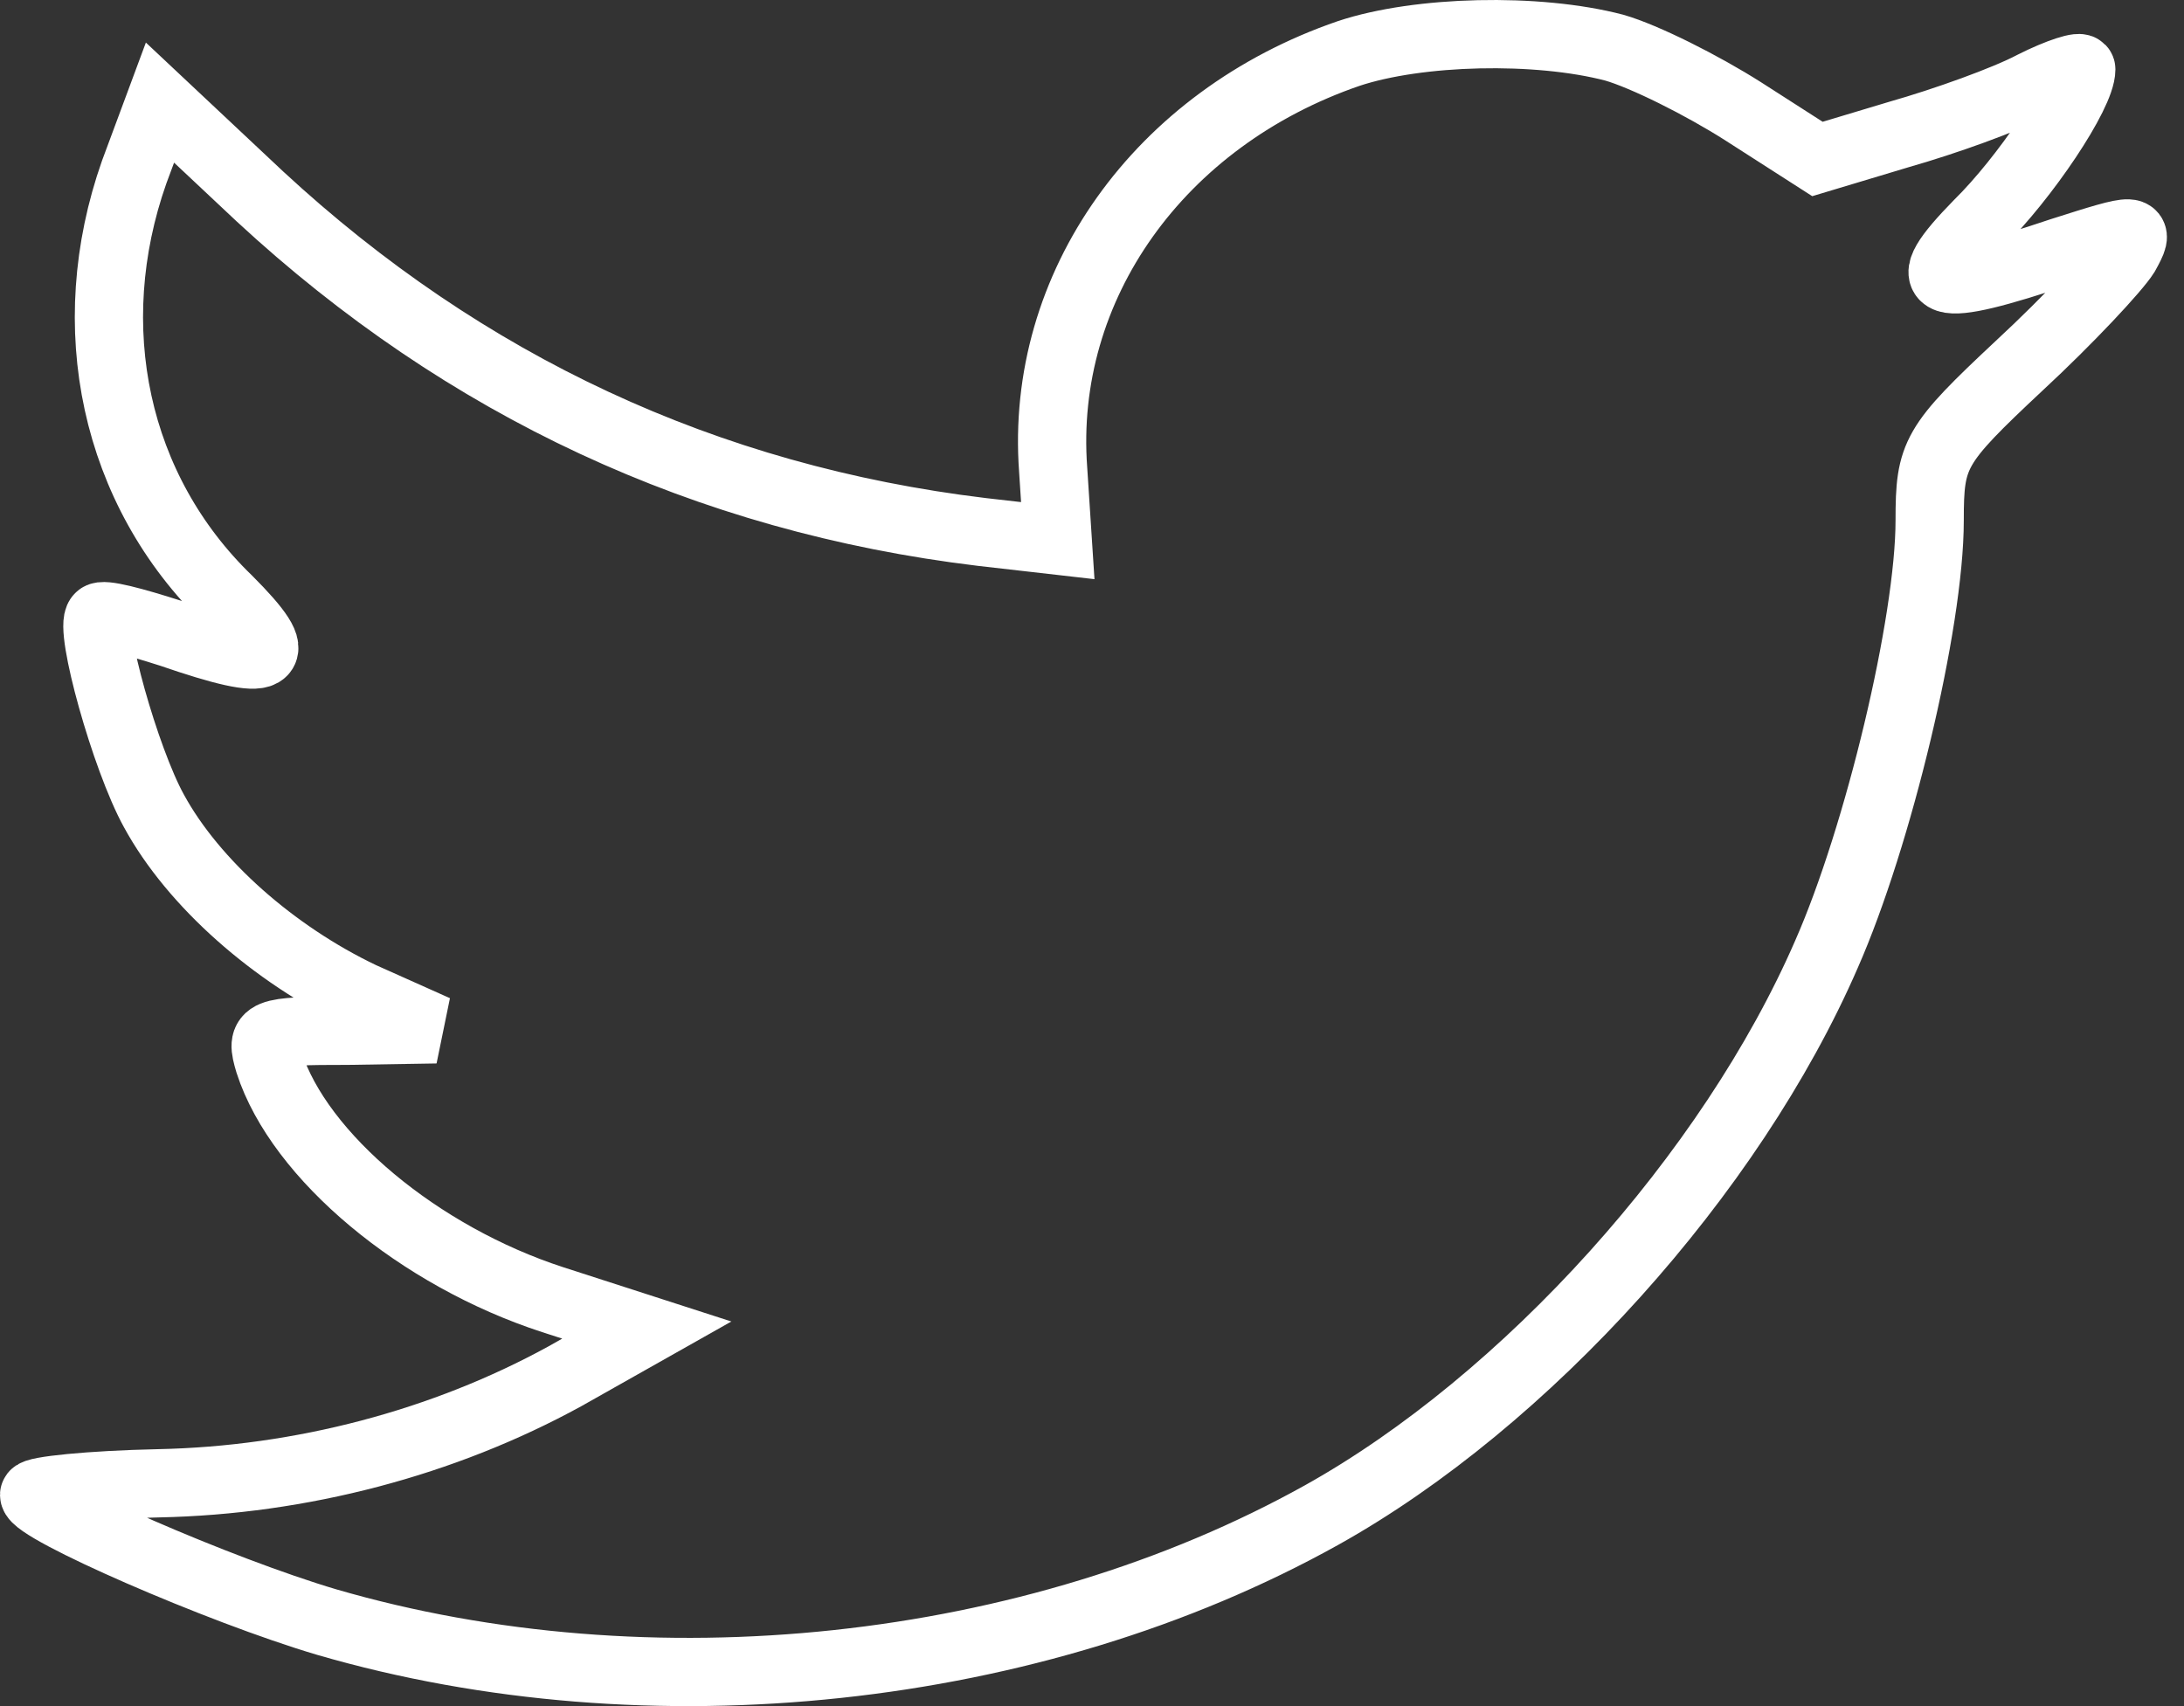 <svg width="64" height="50" viewBox="0 0 64 50" fill="none" xmlns="http://www.w3.org/2000/svg">
<rect x="0" y="0" width="64" height="50" fill="#333333" stroke="none"/>
<path fill-rule="evenodd" clip-rule="evenodd" d="M30.997 15.844L30.862 13.768C30.462 8.387 33.971 3.473 39.527 1.566C41.571 0.888 45.038 0.804 47.303 1.396C48.192 1.651 49.881 2.498 51.08 3.261L53.259 4.659L55.658 3.938C56.992 3.558 58.77 2.922 59.57 2.498C60.325 2.117 60.99 1.905 60.99 2.032C60.99 2.753 59.346 5.21 57.97 6.565C56.102 8.472 56.636 8.641 60.414 7.371C62.679 6.65 62.723 6.65 62.279 7.456C62.013 7.879 60.635 9.362 59.17 10.718C56.681 13.048 56.547 13.303 56.547 15.251C56.547 18.26 55.037 24.531 53.524 27.963C50.725 34.403 44.728 41.055 38.727 44.402C30.283 49.105 19.04 50.292 9.575 47.538C6.422 46.605 1 44.233 1 43.809C1 43.682 2.644 43.512 4.643 43.47C8.821 43.385 12.998 42.284 16.552 40.335L18.954 38.979L16.197 38.089C12.288 36.818 8.776 33.895 7.886 31.141C7.621 30.25 7.711 30.208 10.199 30.208L12.777 30.166L10.599 29.192C8.021 27.963 5.667 25.887 4.512 23.767C3.668 22.242 2.599 18.387 2.909 18.09C2.999 17.963 3.933 18.217 4.998 18.557C8.066 19.616 8.466 19.362 6.687 17.582C3.354 14.362 2.334 9.574 3.933 5.04L4.688 3.007L7.621 5.761C13.622 11.312 20.688 14.616 28.773 15.59L30.997 15.844Z" stroke="white" stroke-width="2"/>
</svg>
